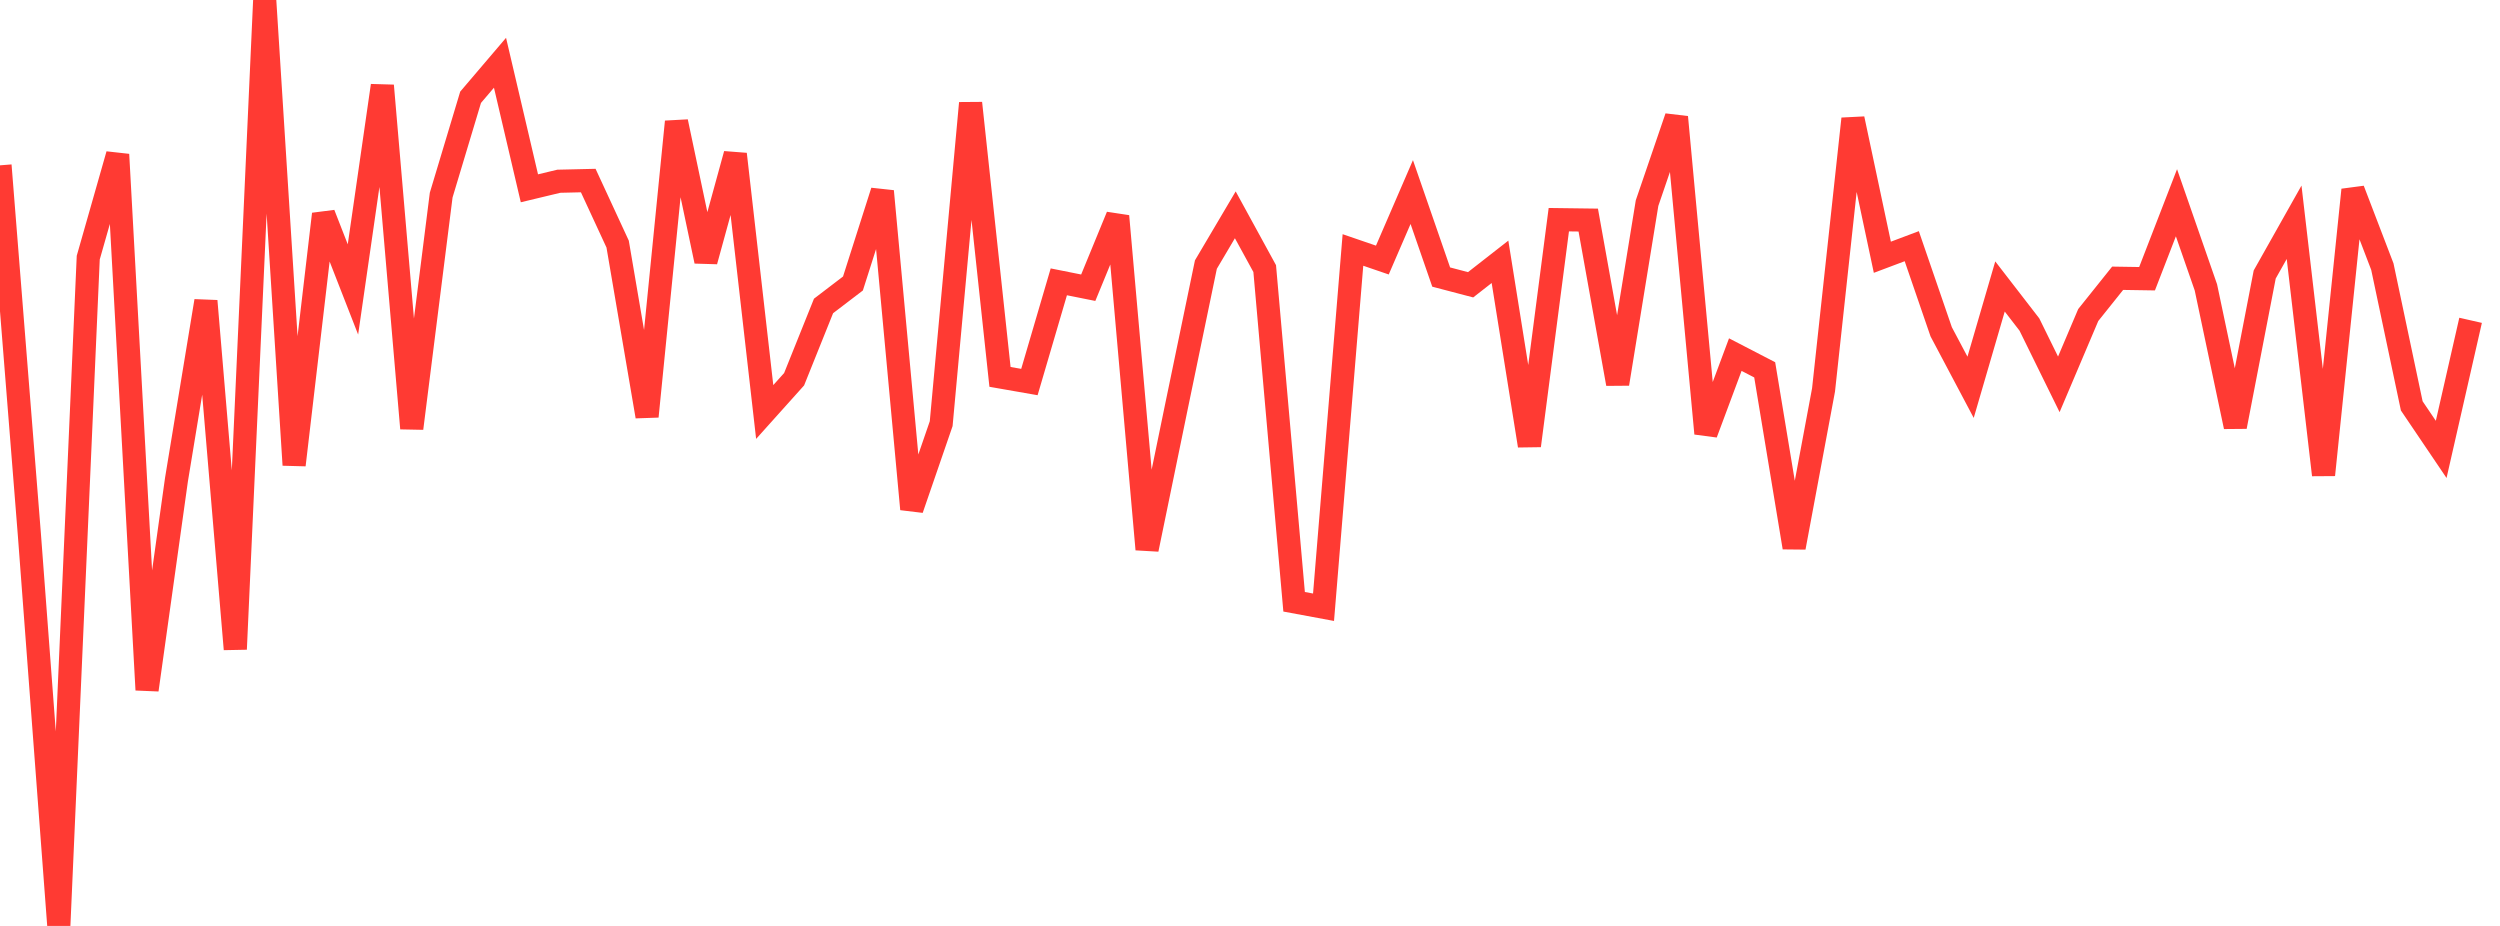 <?xml version="1.0" standalone="no"?>
<!DOCTYPE svg PUBLIC "-//W3C//DTD SVG 1.1//EN" "http://www.w3.org/Graphics/SVG/1.1/DTD/svg11.dtd">

<svg width="135" height="50" viewBox="0 0 135 50" preserveAspectRatio="none" 
  xmlns="http://www.w3.org/2000/svg"
  xmlns:xlink="http://www.w3.org/1999/xlink">


<polyline points="0.0, 8.928 1.588, 28.887 3.176, 50.0 4.765, 13.912 6.353, 8.342 7.941, 37.254 9.529, 25.901 11.118, 16.253 12.706, 35.057 14.294, 0.0 15.882, 25.11 17.471, 11.56 19.059, 15.63 20.647, 4.622 22.235, 23.133 23.824, 10.536 25.412, 5.253 27.0, 3.389 28.588, 10.168 30.176, 9.787 31.765, 9.75 33.353, 13.182 34.941, 22.488 36.529, 6.573 38.118, 14.105 39.706, 8.323 41.294, 22.248 42.882, 20.478 44.471, 16.521 46.059, 15.309 47.647, 10.327 49.235, 27.492 50.824, 22.878 52.412, 5.568 54.0, 20.352 55.588, 20.63 57.176, 15.219 58.765, 15.537 60.353, 11.673 61.941, 29.665 63.529, 21.951 65.118, 14.287 66.706, 11.6 68.294, 14.504 69.882, 32.496 71.471, 32.791 73.059, 13.498 74.647, 14.043 76.235, 10.371 77.824, 14.961 79.412, 15.378 81.0, 14.138 82.588, 24.067 84.176, 11.863 85.765, 11.884 87.353, 20.728 88.941, 10.968 90.529, 6.324 92.118, 23.408 93.706, 19.149 95.294, 19.971 96.882, 29.565 98.471, 21.056 100.059, 6.415 101.647, 13.892 103.235, 13.294 104.824, 17.916 106.412, 20.914 108.0, 15.469 109.588, 17.525 111.176, 20.755 112.765, 17.011 114.353, 15.026 115.941, 15.051 117.529, 10.949 119.118, 15.518 120.706, 23.04 122.294, 14.823 123.882, 12.003 125.471, 25.645 127.059, 10.253 128.647, 14.398 130.235, 21.917 131.824, 24.268 133.412, 17.297" fill="none" stroke="#ff3a33" stroke-width="1.25"/>

</svg>